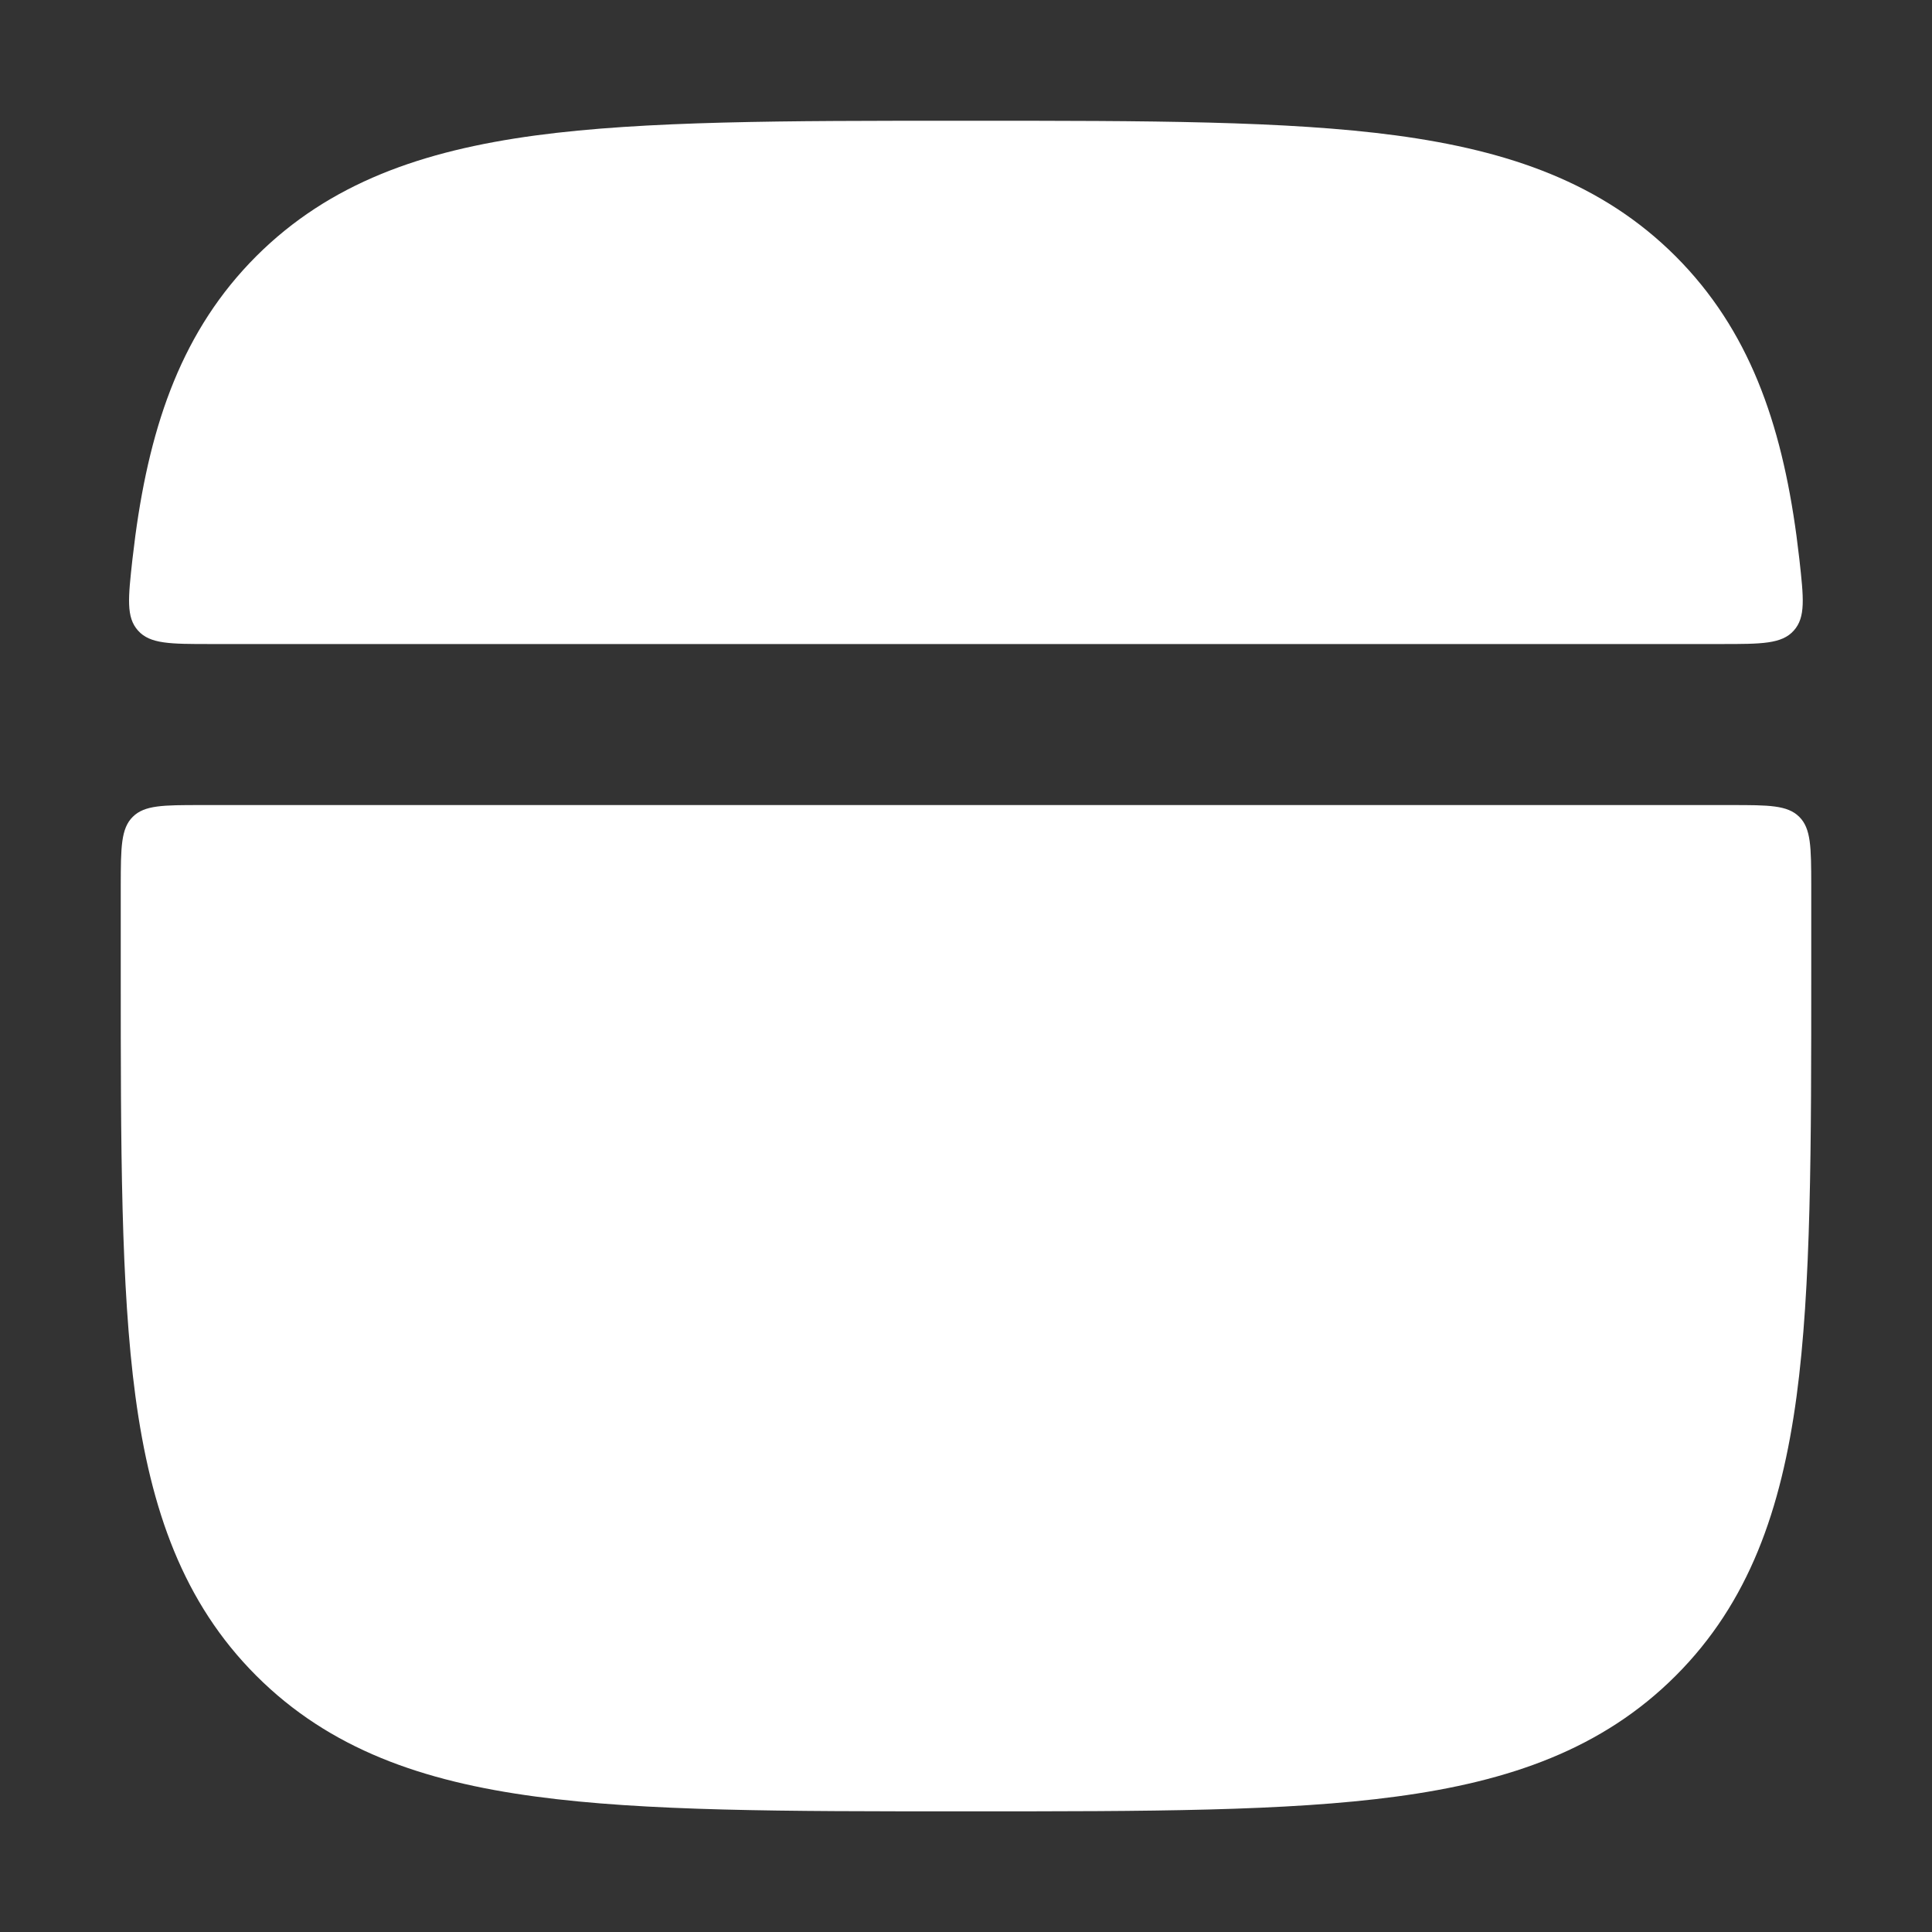 <svg width="20" height="20" viewBox="0 0 20 20" fill="none" xmlns="http://www.w3.org/2000/svg">
<rect x="0" y="0" width="20" height="20" fill="#333333" stroke="none"/>
<path fill-rule="evenodd" clip-rule="evenodd" d="M1.25 9.939V10.063C1.25 11.876 1.25 13.322 1.402 14.455C1.56 15.625 1.893 16.587 2.653 17.347C3.414 18.108 4.375 18.441 5.546 18.598C6.679 18.751 8.125 18.751 9.938 18.751H10.062C11.875 18.751 13.321 18.751 14.454 18.598C15.625 18.441 16.586 18.108 17.347 17.347C18.107 16.587 18.44 15.625 18.598 14.455C18.75 13.322 18.75 11.876 18.75 10.063V9.939C18.75 9.671 18.75 9.411 18.75 9.159C18.749 8.771 18.748 8.577 18.626 8.456C18.504 8.334 18.309 8.334 17.92 8.334L2.08 8.334C1.69 8.334 1.496 8.334 1.374 8.456C1.252 8.577 1.251 8.771 1.25 9.159C1.25 9.411 1.25 9.671 1.25 9.939Z" fill="white"/>
<path fill-rule="evenodd" clip-rule="evenodd" d="M1.371 5.789C1.327 6.189 1.304 6.389 1.429 6.528C1.553 6.667 1.762 6.667 2.181 6.667L17.817 6.667C18.236 6.667 18.445 6.667 18.569 6.528C18.694 6.389 18.671 6.189 18.627 5.789C18.617 5.706 18.607 5.625 18.597 5.546C18.439 4.375 18.106 3.414 17.346 2.653C16.585 1.893 15.624 1.56 14.453 1.402C13.32 1.25 11.874 1.25 10.061 1.25L9.937 1.25C8.124 1.25 6.678 1.25 5.545 1.402C4.374 1.56 3.413 1.893 2.652 2.653C1.892 3.414 1.559 4.375 1.401 5.546C1.391 5.625 1.381 5.706 1.371 5.789Z" fill="white"/>
</svg>
